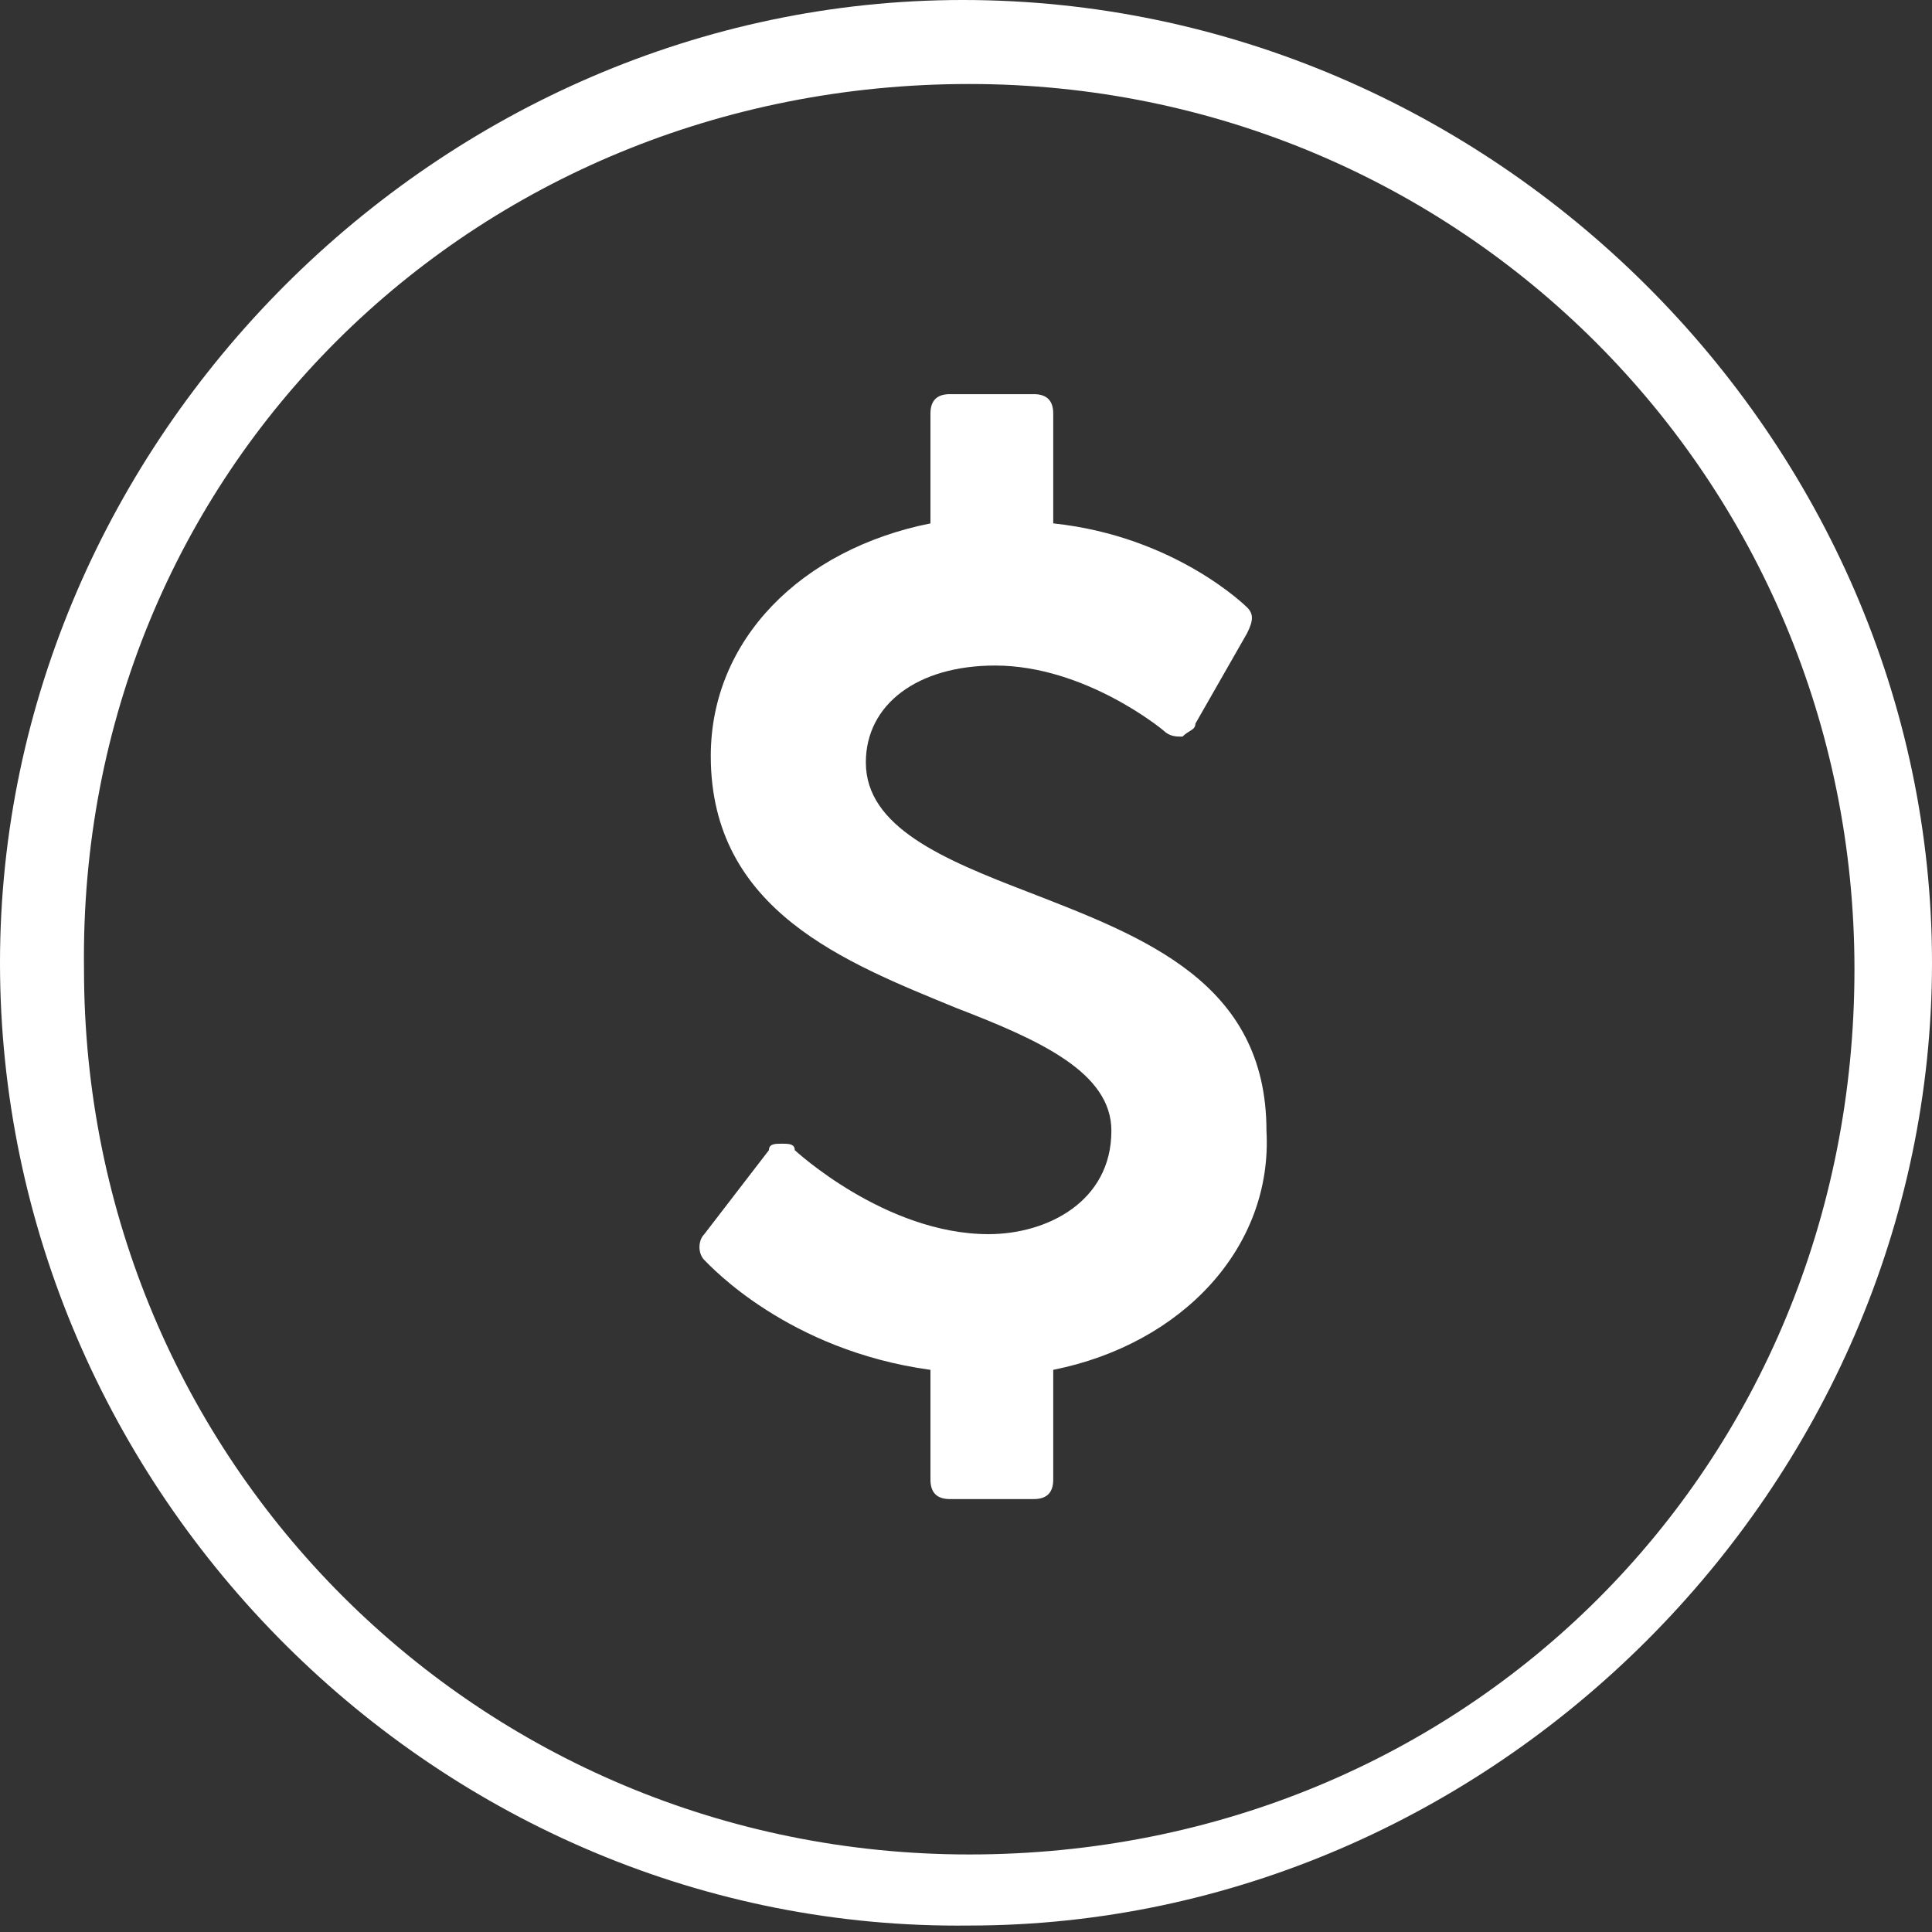 <?xml version="1.0" encoding="utf-8"?>
<!-- Generator: Adobe Illustrator 26.0.3, SVG Export Plug-In . SVG Version: 6.00 Build 0)  -->
<svg version="1.1" id="Layer_1" xmlns="http://www.w3.org/2000/svg" xmlns:xlink="http://www.w3.org/1999/xlink" x="0px" y="0px"
	 viewBox="0 0 29.9 29.9" style="enable-background:new 0 0 29.9 29.9;" xml:space="preserve">
<rect x="0" y="0" width="29.9" height="29.9" fill="#333333" stroke="none"/>
<style type="text/css">
	.st0{fill-rule:evenodd;clip-rule:evenodd;fill:#FFFFFF;}
	.st1{fill:#FFFFFF;}
</style>
<g>
	<g>
		<path class="st0" d="M0,14.9C0,6.8,6.8,0,14.9,0c8.2,0,15,6.8,15,14.9S23.1,29.8,15,29.8C6.8,29.9,0,23.1,0,14.9 M1.3,15
			c0,7.6,6.1,13.7,13.7,13.7c7.7,0,13.7-6,13.7-13.7c0-7.6-6.1-13.7-13.7-13.7C7.3,1.3,1.2,7.3,1.3,15"/>
		<path class="st1" d="M16.3,21.2v1.7c0,0.2-0.1,0.3-0.3,0.3h-1.3c-0.2,0-0.3-0.1-0.3-0.3v-1.7c-2.2-0.3-3.4-1.6-3.5-1.7
			c-0.1-0.1-0.1-0.3,0-0.4l1-1.3c0-0.1,0.1-0.1,0.2-0.1c0.1,0,0.2,0,0.2,0.1c0,0,1.4,1.3,3,1.3c0.9,0,1.9-0.5,1.9-1.6
			c0-0.9-1.1-1.4-2.4-1.9c-1.7-0.7-3.8-1.5-3.8-3.9c0-1.8,1.4-3.2,3.4-3.6V6.4c0-0.2,0.1-0.3,0.3-0.3H16c0.2,0,0.3,0.1,0.3,0.3v1.7
			c1.9,0.2,3,1.3,3,1.3c0.1,0.1,0.1,0.2,0,0.4l-0.8,1.4c0,0.1-0.1,0.1-0.2,0.2c-0.1,0-0.2,0-0.3-0.1c0,0-1.2-1-2.6-1
			c-1.2,0-2,0.6-2,1.5c0,1,1.2,1.5,2.5,2c1.8,0.7,3.7,1.4,3.7,3.7C19.7,19.3,18.3,20.8,16.3,21.2z"/>
	</g>
</g>
</svg>

